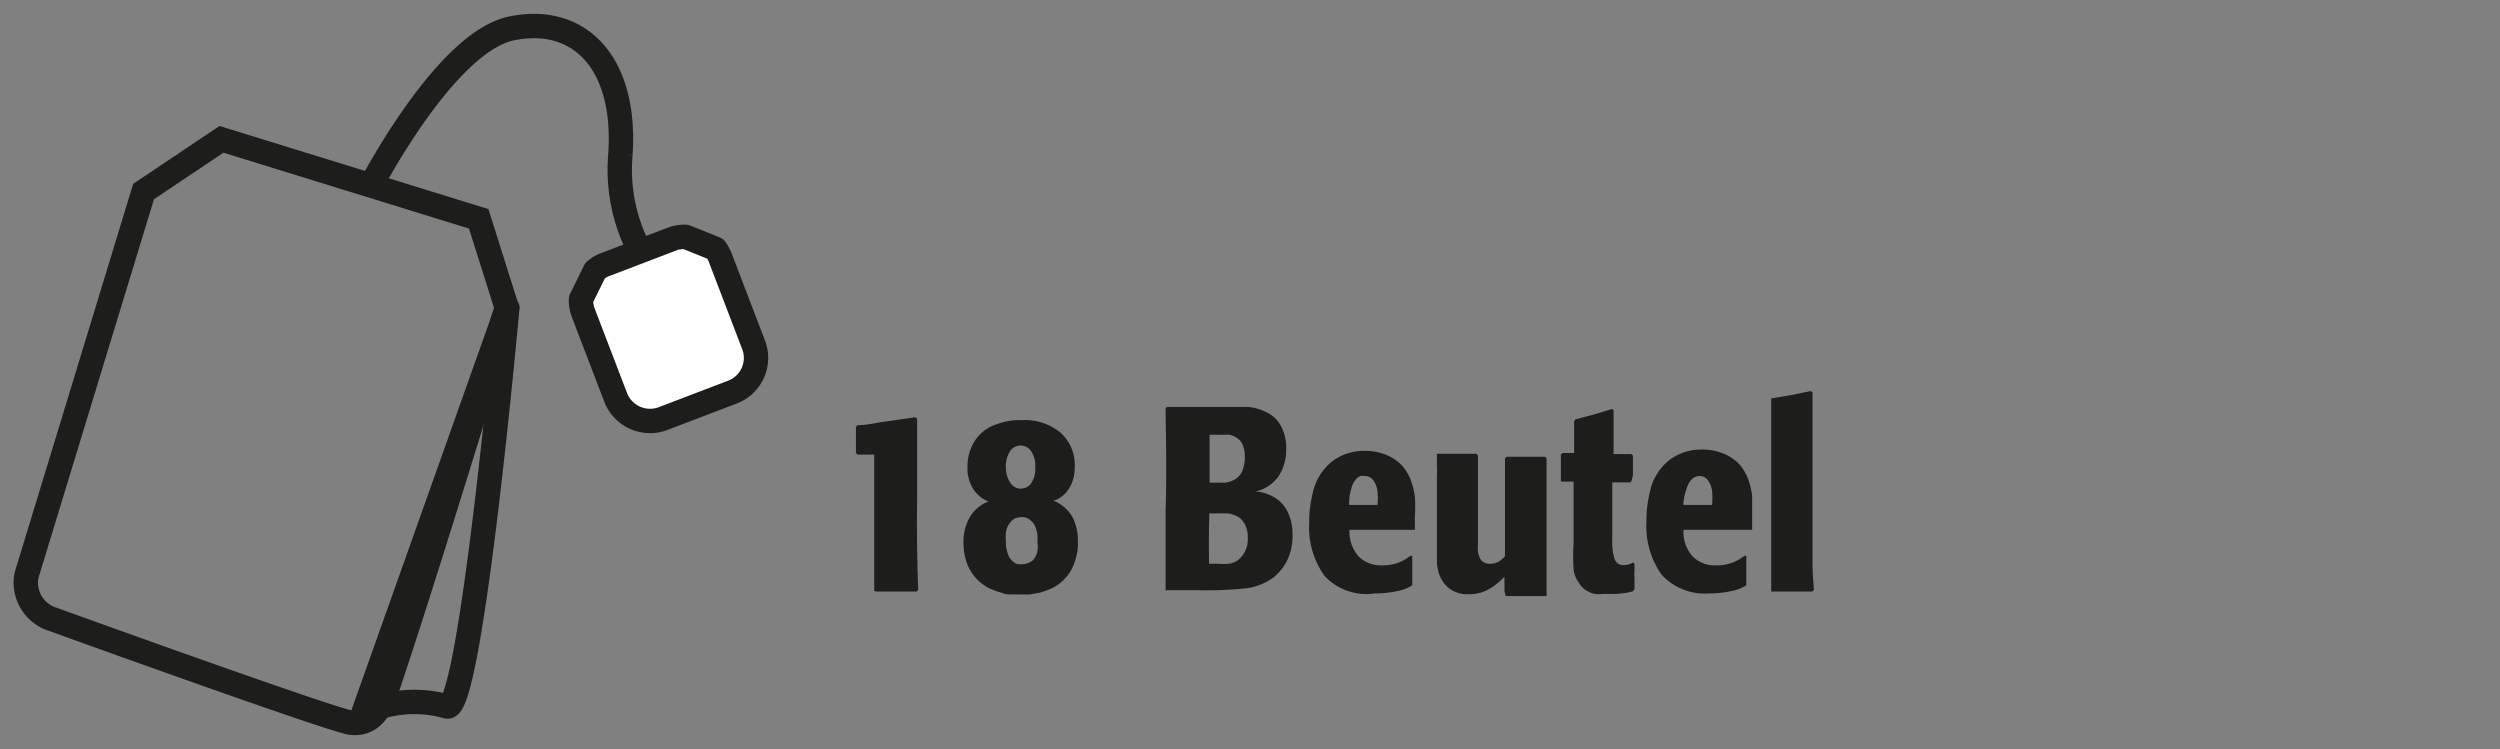 <svg xmlns="http://www.w3.org/2000/svg" xmlns:xlink="http://www.w3.org/1999/xlink" viewBox="0 0 94.37 28.28"><rect x="0" y="0" width="94.37" height="28.28" fill="#808080" stroke="none"/><defs><style>.cls-1,.cls-2,.cls-5,.cls-6{fill:none;}.cls-2,.cls-5,.cls-6{stroke:#1d1d1b;}.cls-2{opacity:0;}.cls-3{fill:#1d1d1b;}.cls-4{clip-path:url(#clip-path);}.cls-5,.cls-6{stroke-width:0.92px;}.cls-6{stroke-linejoin:round;}.cls-7{fill:#fff;}</style><clipPath id="clip-path"><rect class="cls-1" x="0.5" y="0.5" width="28.53" height="27.28"/></clipPath></defs><g id="Ebene_2" data-name="Ebene 2"><g id="Ebene_1-2" data-name="Ebene 1"><rect id="Das_Rechteck_immer_mitspeichern_" data-name="Das Rechteck immer mitspeichern!" class="cls-2" x="0.5" y="0.5" width="93.37" height="27.28"/><g id="Beutelanzahl"><path class="cls-3" d="M34.66,22.27l-.06.06h-.9l-.63,0L33,22.3c0-.58,0-1.12,0-1.61s0-1,0-1.6v-1c0-.56,0-.87,0-.93h-.22l-.2,0-.21,0-.06-.06v-.45c0-.28,0-.47,0-.54l.06-.06c.37,0,.68-.09,1-.13l.56-.08.62-.09.07.06c0,.12,0,.58,0,1.38s0,1.34,0,1.51C34.6,20,34.62,21.2,34.66,22.27Z"/><path class="cls-3" d="M39.76,18.9a1.43,1.43,0,0,1,.72.61,2,2,0,0,1,.21.93,2.22,2.22,0,0,1-.15.85,1.64,1.64,0,0,1-.39.6,1.69,1.69,0,0,1-.43.31,3.25,3.25,0,0,1-.46.17l-.39.07H38.2c-.12,0-.25,0-.41-.07a2.85,2.85,0,0,1-.46-.17,1.88,1.88,0,0,1-.43-.31,1.74,1.74,0,0,1-.4-.63,2.26,2.26,0,0,1-.13-.79,1.8,1.8,0,0,1,.27-1,1.4,1.4,0,0,1,.67-.54,1.2,1.2,0,0,1-.59-.5,1.46,1.46,0,0,1-.2-.8,1.79,1.79,0,0,1,.15-.75,1.54,1.54,0,0,1,1-.88,2.36,2.36,0,0,1,.9-.14,2.1,2.1,0,0,1,1.47.48,1.62,1.62,0,0,1,.53,1.26,1.64,1.64,0,0,1-.09.58,1.21,1.21,0,0,1-.22.39,1,1,0,0,1-.25.22A.76.76,0,0,1,39.76,18.9Zm-.6,1.54a2.32,2.32,0,0,0,0-.24,1.11,1.11,0,0,0-.07-.29.58.58,0,0,0-.19-.27.47.47,0,0,0-.34-.12.79.79,0,0,0-.25.05.62.62,0,0,0-.22.21.84.84,0,0,0-.12.31,2.2,2.2,0,0,0,0,.36,1.24,1.24,0,0,0,.08.47.58.58,0,0,0,.18.27.45.45,0,0,0,.2.11l.17,0a.7.7,0,0,0,.4-.16.82.82,0,0,0,.15-.28A1.18,1.18,0,0,0,39.16,20.44Zm-.62-2a.46.46,0,0,0,.38-.19,1,1,0,0,0,.16-.62,1,1,0,0,0-.15-.59.48.48,0,0,0-.81,0,1.07,1.07,0,0,0-.15.6,1,1,0,0,0,.16.57A.49.49,0,0,0,38.54,18.45Z"/><path class="cls-3" d="M44,15.42l.05-.06h.78l.68,0h.75c.32,0,.6,0,.83,0a1.87,1.87,0,0,1,.69.19,1.18,1.18,0,0,1,.55.49,1.69,1.69,0,0,1,.22.93,1.82,1.82,0,0,1-.25.95,1.42,1.42,0,0,1-.7.57l-.24.08h0a.62.62,0,0,1,.2,0,1.83,1.83,0,0,1,.54.2,1.33,1.33,0,0,1,.53.6,2,2,0,0,1,.16.83,2.12,2.12,0,0,1-.2.95,1.91,1.91,0,0,1-.5.63,2.17,2.17,0,0,1-1,.42,13.91,13.91,0,0,1-1.82.08H44.07L44,22.29c0-.9,0-1.91,0-3C44.05,17.55,44,16.28,44,15.42Zm1.66,2.8.58,0a1,1,0,0,0,.33-.1.68.68,0,0,0,.32-.33,1.42,1.42,0,0,0,.1-.52,1.18,1.18,0,0,0-.09-.5.61.61,0,0,0-.24-.26.77.77,0,0,0-.26-.1l-.28,0h-.46V17c0,.13,0,.24,0,.36s0,.23,0,.35Zm0,3.06h.3a2.54,2.54,0,0,0,.43,0,.88.88,0,0,0,.32-.12,1,1,0,0,0,.39-.87,1,1,0,0,0-.11-.5.69.69,0,0,0-.27-.29,1.21,1.21,0,0,0-.35-.12l-.39,0h-.33C45.63,20.05,45.63,20.7,45.64,21.28Z"/><path class="cls-3" d="M53.4,20H50.94a1.42,1.42,0,0,0,.34,1,1.18,1.18,0,0,0,.89.34,1.67,1.67,0,0,0,.64-.11,1.74,1.74,0,0,0,.43-.25l.07,0c0,.18,0,.34,0,.5s0,.32,0,.53l0,.08a1.46,1.46,0,0,1-.56.22,3.86,3.86,0,0,1-.84.09A2.17,2.17,0,0,1,50,21.74a3.12,3.12,0,0,1-.58-2,4.32,4.32,0,0,1,.12-1.07,2.11,2.11,0,0,1,.74-1.25,2,2,0,0,1,1.25-.4,2.07,2.07,0,0,1,.84.17,1.69,1.69,0,0,1,.55.38,1.87,1.87,0,0,1,.33.54,3.16,3.16,0,0,1,.16.64,5.54,5.54,0,0,1,0,.73c0,.08,0,.18,0,.3V20Zm-2.47-.94H52a3.16,3.16,0,0,0,0-.5.88.88,0,0,0-.16-.43.38.38,0,0,0-.33-.16.45.45,0,0,0-.16,0,.44.44,0,0,0-.18.14.84.84,0,0,0-.16.33A1.91,1.91,0,0,0,50.93,19.1Z"/><path class="cls-3" d="M56.79,22.31l0-.54a2.4,2.4,0,0,1-.59.47,1.47,1.47,0,0,1-.77.19,1.11,1.11,0,0,1-.6-.14,1,1,0,0,1-.36-.33,1.29,1.29,0,0,1-.17-.36,2.14,2.14,0,0,1-.06-.35h0c0-.13,0-.28,0-.44V19.51c0-.74,0-1.26,0-1.55a3,3,0,0,0,0-.38s0-.18,0-.39l0-.06H55l.3,0,.43,0,.06.06c0,.1,0,.49,0,1.16s0,1.11,0,1.24v.63c0,.14,0,.26,0,.37a1.21,1.21,0,0,0,0,.23.83.83,0,0,0,.11.31.41.41,0,0,0,.36.15.63.63,0,0,0,.3-.07,1.46,1.46,0,0,0,.25-.21h0v-.8c0-.12,0-.53,0-1.24,0-.48,0-.83,0-1s0-.43,0-.66l.06-.06.72,0,.73,0,.06.06c0,.1,0,.21,0,.32,0,.52,0,1,0,1.57,0,1,0,1.67,0,2.05s0,.48,0,.66,0,.37,0,.54l0,.06H56.84Z"/><path class="cls-3" d="M61.59,18.14l-.05.07h-.68v1.25c0,.17,0,.47,0,.88a2.32,2.32,0,0,0,.08.74.34.34,0,0,0,.37.25.64.64,0,0,0,.33-.1l.06.05v.2a1.93,1.93,0,0,0,0,.33c0,.11,0,.25,0,.43l-.06.08a2.71,2.71,0,0,1-.81.1H60.5a1.18,1.18,0,0,1-.29,0,1,1,0,0,1-.33-.13A.84.84,0,0,1,59.6,22a1.08,1.08,0,0,1-.2-.5,7.72,7.72,0,0,1,0-1V18.18h-.48l0-.06c0-.21,0-.36,0-.44s0-.26,0-.52l.06-.06h.44c0-.19,0-.59,0-1.2l.05-.07.38-.1.31-.08.68-.21h0l.07.05v.12c0,.2,0,.39,0,.58s0,.51,0,.95H61l.58,0,.06.06c0,.14,0,.27,0,.38s0,.23,0,.36Z"/><path class="cls-3" d="M66,20H63.55a1.37,1.37,0,0,0,.34,1,1.16,1.16,0,0,0,.89.34,1.67,1.67,0,0,0,.64-.11,2,2,0,0,0,.43-.25l.07,0c0,.18,0,.34,0,.5s0,.32,0,.53l0,.08a1.46,1.46,0,0,1-.56.22,3.86,3.86,0,0,1-.84.09,2.21,2.21,0,0,1-1.8-.71,3.17,3.17,0,0,1-.57-2,4.32,4.32,0,0,1,.12-1.07,2.06,2.06,0,0,1,.74-1.25,2,2,0,0,1,1.25-.4,2.07,2.07,0,0,1,.84.17,1.69,1.69,0,0,1,.55.38,1.87,1.87,0,0,1,.33.54,3.16,3.16,0,0,1,.16.64c0,.22,0,.47,0,.73,0,.08,0,.18,0,.3V20Zm-2.47-.94h1.1a3.16,3.16,0,0,0,0-.5.88.88,0,0,0-.16-.43.38.38,0,0,0-.33-.16A.45.45,0,0,0,64,18a.44.44,0,0,0-.18.14.84.84,0,0,0-.16.33A1.91,1.91,0,0,0,63.54,19.1Z"/><path class="cls-3" d="M68.47,22.27l-.06.06h-1l-.55,0,0-.06c0-.39,0-.77,0-1.12s0-.88,0-1.55c0-1.21,0-2.11,0-2.71,0-.42,0-.71,0-.88s0-.4,0-.71v-.2l0-.06.82-.14.68-.14.06.06c0,.38,0,1,0,1.76,0,.28,0,.86,0,1.73s0,1.58,0,2.11,0,.71,0,1S68.46,22,68.47,22.27Z"/></g><g id="Doppelkammerbeutel"><g class="cls-4"><path class="cls-5" d="M2,23.38S12,27,13.19,27.27c.75.14,1.14-.45,1.33-1,1.44-4.22,4.61-14.65,4.61-14.65L18.07,8.26l-9.71-3L5.42,7.23,1,21.72A1.45,1.45,0,0,0,2,23.38Z"/><path class="cls-6" d="M13.71,26.93a4.51,4.51,0,0,1,3.17-.26c.9.14,2.27-15.05,2.27-15.05Z"/><path class="cls-5" d="M13.88,7.23s2.88-5.64,5.44-6.16,4.33,1.31,4.1,4.75a6.59,6.59,0,0,0,1.74,5.07"/><path class="cls-7" d="M25.43,9l-2.62,1a1.15,1.15,0,0,0-.35.22l-.53,1.08a1.4,1.4,0,0,0,.08.49L23.24,15a1.39,1.39,0,0,0,1.79.8l2.62-1A1.38,1.38,0,0,0,28.44,13L27.22,9.81A1.49,1.49,0,0,0,27,9.39l-1.12-.45a1.41,1.41,0,0,0-.41.07"/><path class="cls-6" d="M25.43,9l-2.62,1a1.15,1.15,0,0,0-.35.22l-.53,1.08a1.4,1.4,0,0,0,.08.49L23.24,15a1.39,1.39,0,0,0,1.79.8l2.62-1A1.38,1.38,0,0,0,28.44,13L27.22,9.81A1.49,1.49,0,0,0,27,9.39l-1.12-.45A1.41,1.41,0,0,0,25.43,9Z"/></g></g></g></g></svg>